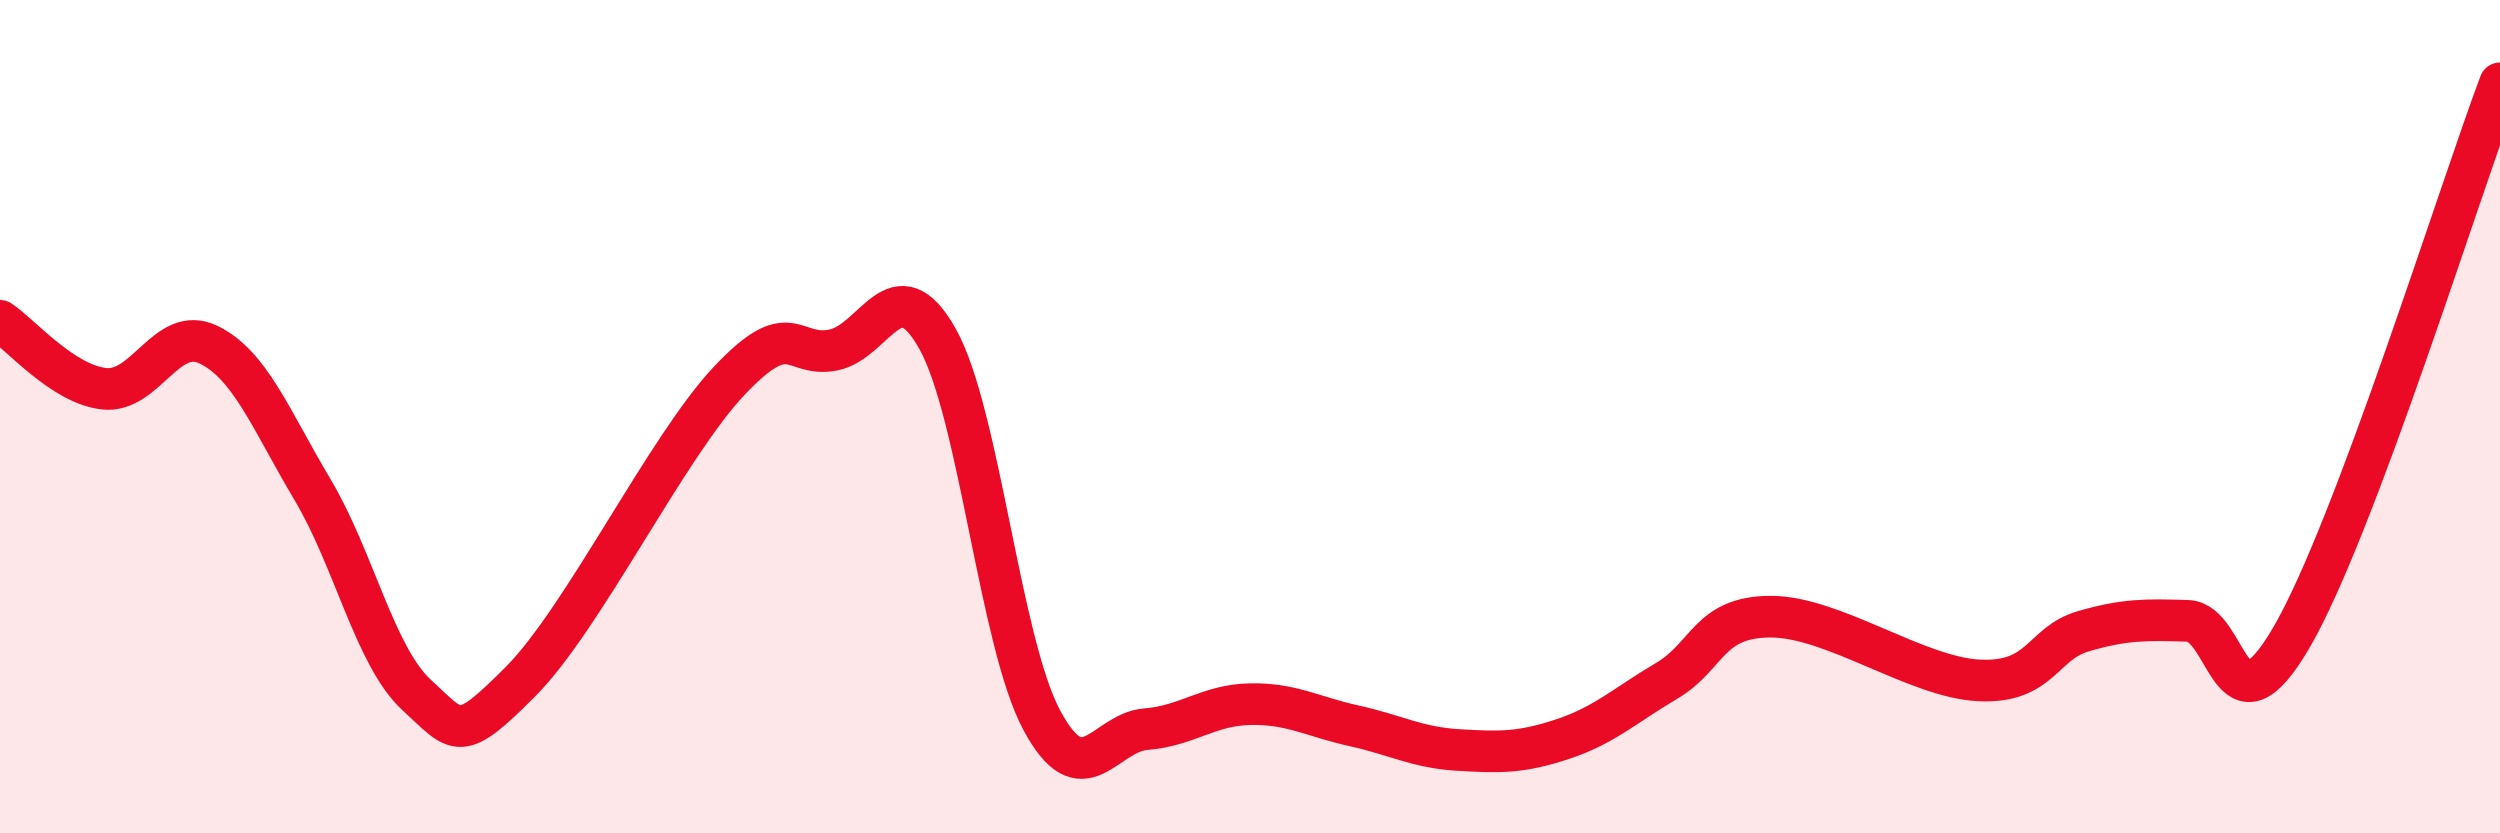 
    <svg width="60" height="20" viewBox="0 0 60 20" xmlns="http://www.w3.org/2000/svg">
      <path
        d="M 0,7.7 C 0.5,8.03 1.5,9.22 2.5,9.33 C 3.5,9.44 4,7.79 5,8.27 C 6,8.75 6.5,10.07 7.5,11.75 C 8.5,13.43 9,15.76 10,16.68 C 11,17.6 11,17.86 12.5,16.35 C 14,14.84 16,10.73 17.5,9.14 C 19,7.55 19,8.6 20,8.4 C 21,8.2 21.5,6.35 22.5,8.13 C 23.5,9.91 24,15.41 25,17.28 C 26,19.15 26.5,17.58 27.5,17.5 C 28.5,17.42 29,16.92 30,16.9 C 31,16.88 31.5,17.2 32.5,17.42 C 33.5,17.64 34,17.94 35,18 C 36,18.06 36.5,18.07 37.5,17.74 C 38.5,17.41 39,16.93 40,16.34 C 41,15.75 41,14.8 42.5,14.8 C 44,14.8 46,16.26 47.5,16.33 C 49,16.4 49,15.44 50,15.15 C 51,14.86 51.5,14.87 52.5,14.9 C 53.5,14.93 53.5,17.87 55,15.29 C 56.5,12.71 59,4.66 60,2L60 20L0 20Z"
        fill="#EB0A25"
        opacity="0.1"
        stroke-linecap="round"
        stroke-linejoin="round"
      />
      <path
        d="M 0,7.7 C 0.5,8.03 1.5,9.22 2.5,9.33 C 3.5,9.44 4,7.79 5,8.27 C 6,8.75 6.5,10.07 7.5,11.75 C 8.5,13.43 9,15.76 10,16.68 C 11,17.6 11,17.86 12.5,16.35 C 14,14.84 16,10.73 17.5,9.14 C 19,7.55 19,8.6 20,8.4 C 21,8.2 21.5,6.35 22.5,8.13 C 23.5,9.91 24,15.41 25,17.28 C 26,19.15 26.5,17.58 27.5,17.5 C 28.5,17.42 29,16.92 30,16.9 C 31,16.88 31.5,17.2 32.5,17.42 C 33.5,17.64 34,17.94 35,18 C 36,18.06 36.5,18.07 37.5,17.74 C 38.5,17.41 39,16.93 40,16.34 C 41,15.75 41,14.8 42.5,14.8 C 44,14.8 46,16.26 47.5,16.33 C 49,16.4 49,15.44 50,15.15 C 51,14.86 51.5,14.87 52.5,14.9 C 53.5,14.93 53.5,17.87 55,15.29 C 56.5,12.71 59,4.66 60,2"
        stroke="#EB0A25"
        stroke-width="1"
        fill="none"
        stroke-linecap="round"
        stroke-linejoin="round"
      />
    </svg>
  